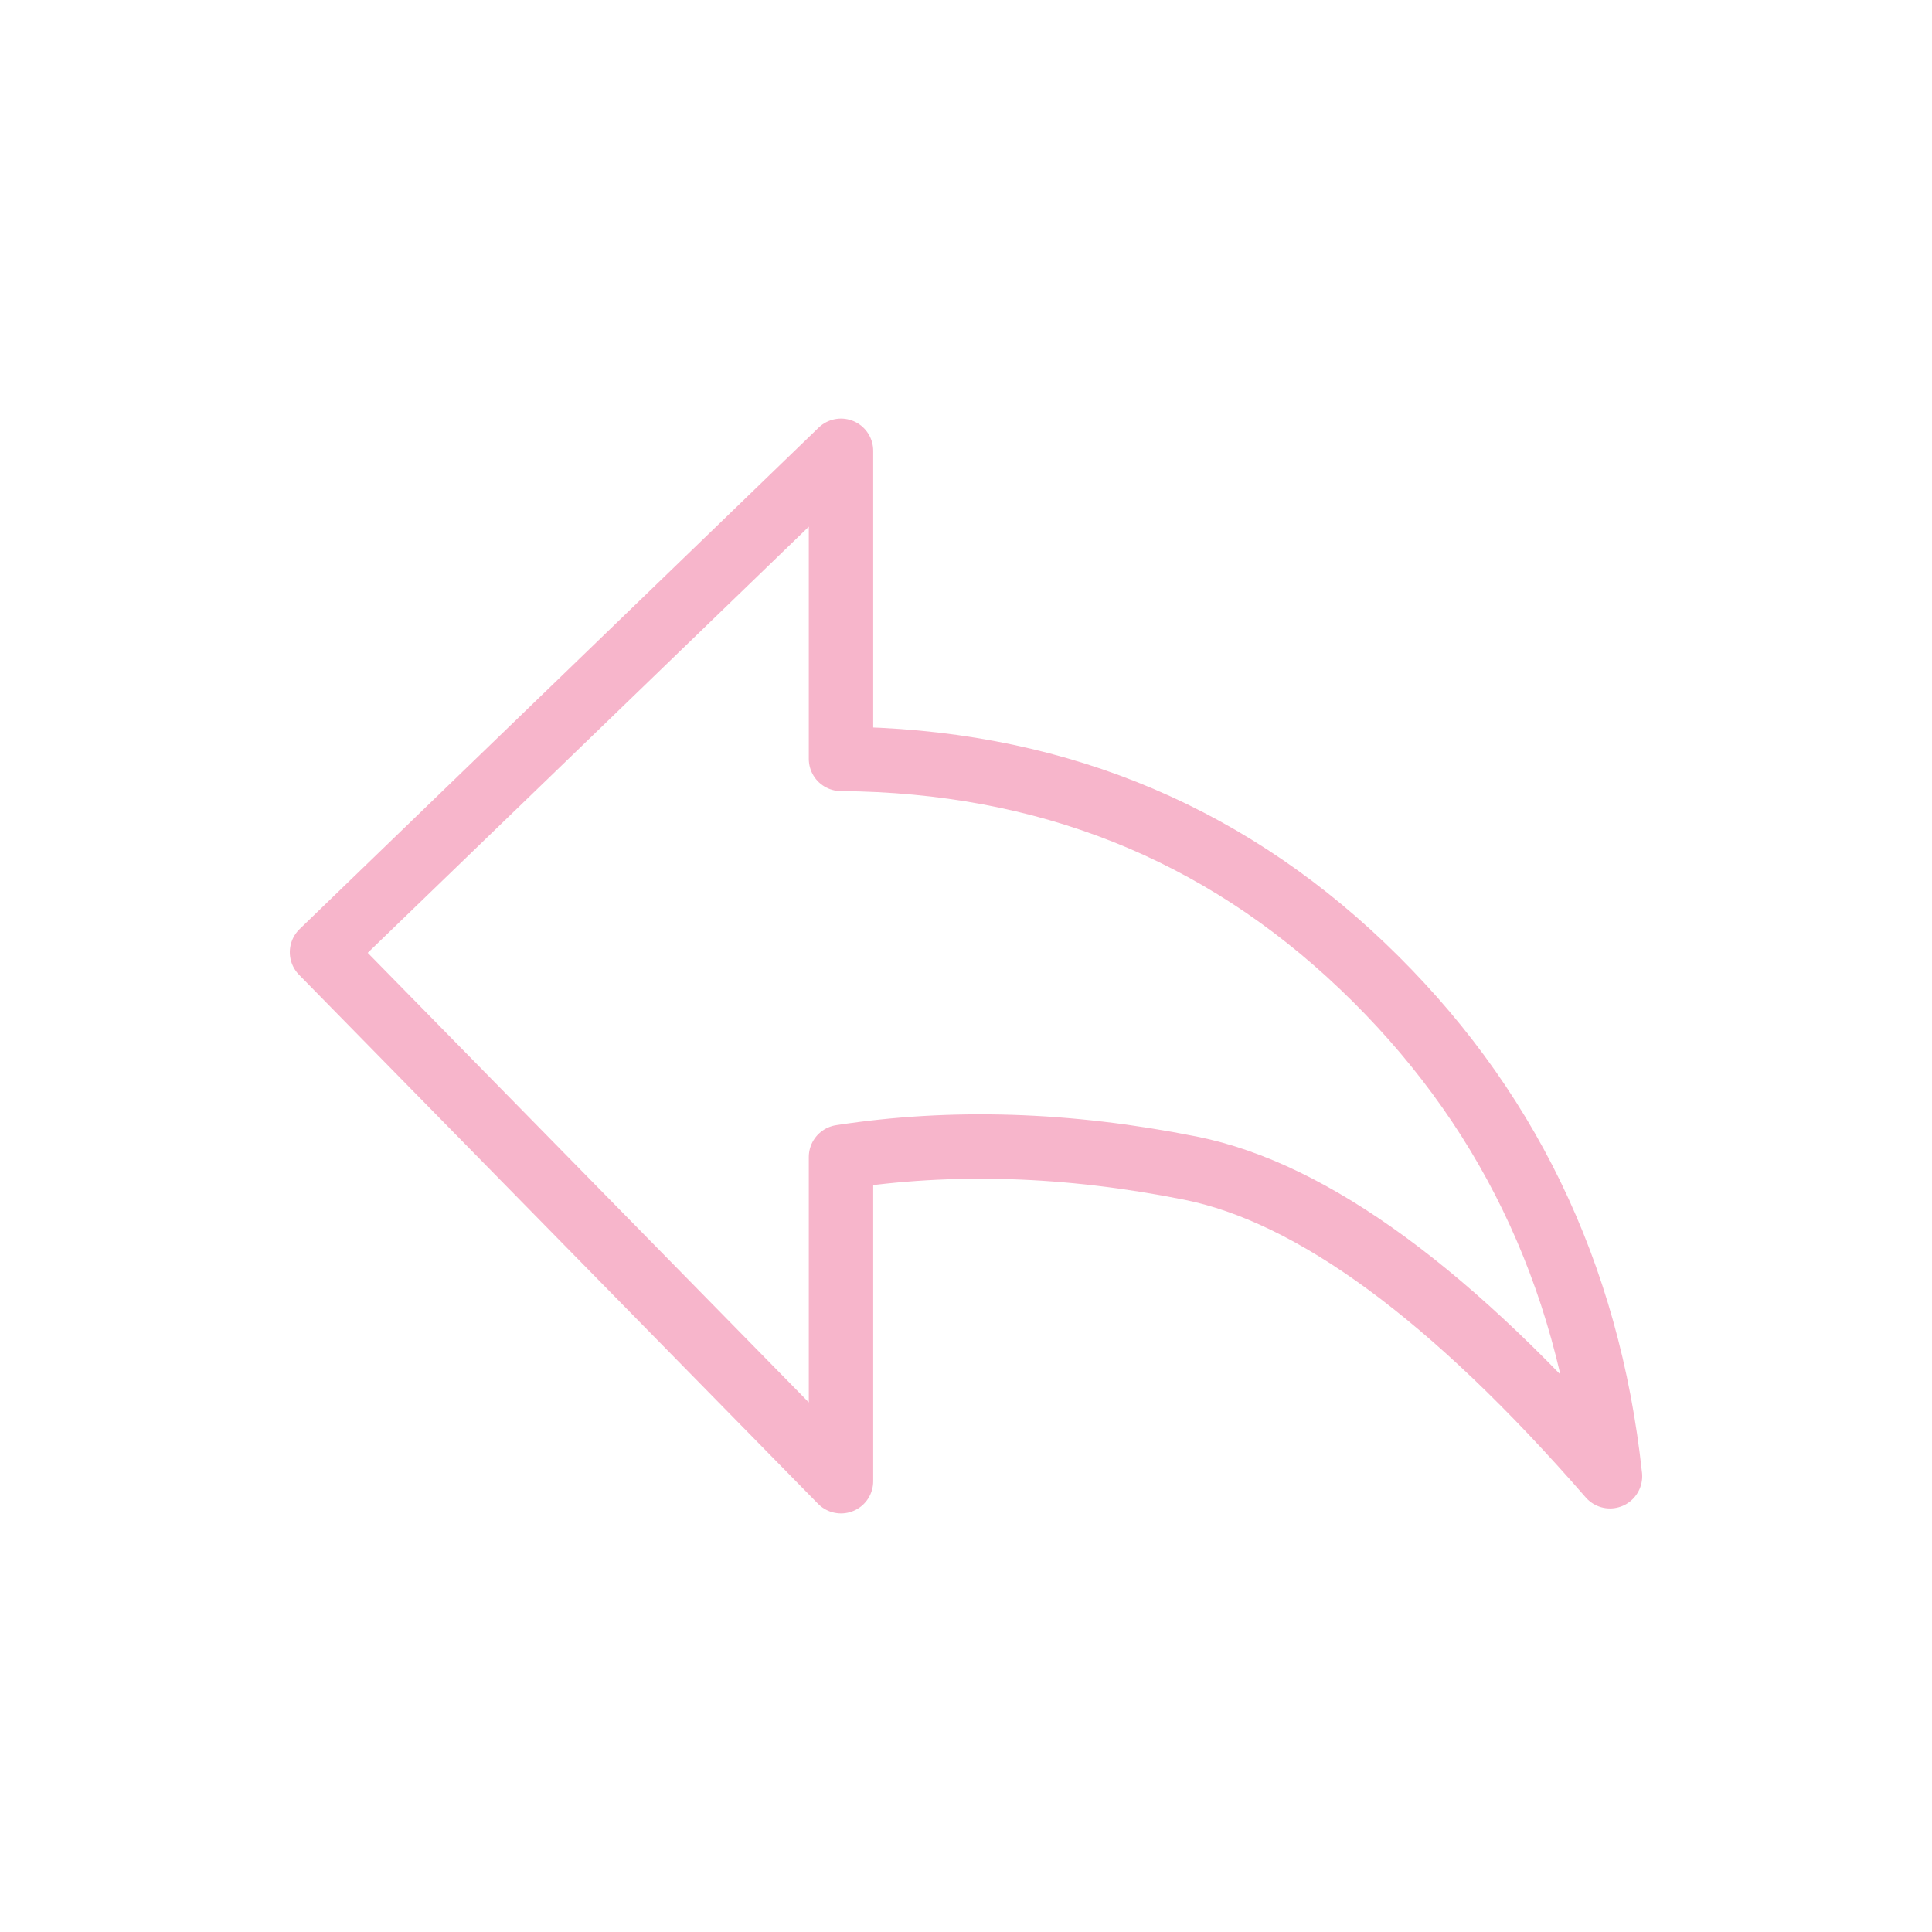 <svg width="30" height="30" viewBox="0 0 30 30" fill="none" xmlns="http://www.w3.org/2000/svg">
<g id="back">
<path id="Vector" d="M25 22.923C22.553 20.112 20.381 18.517 18.482 18.138C16.583 17.759 14.776 17.702 13.059 17.966V23L5 14.786L13.059 7V11.784C16.233 11.808 18.932 12.88 21.155 15C23.378 17.12 24.659 19.761 25 22.923Z" stroke="#F7B5CB" stroke-linejoin="round"/>
</g>
</svg>
